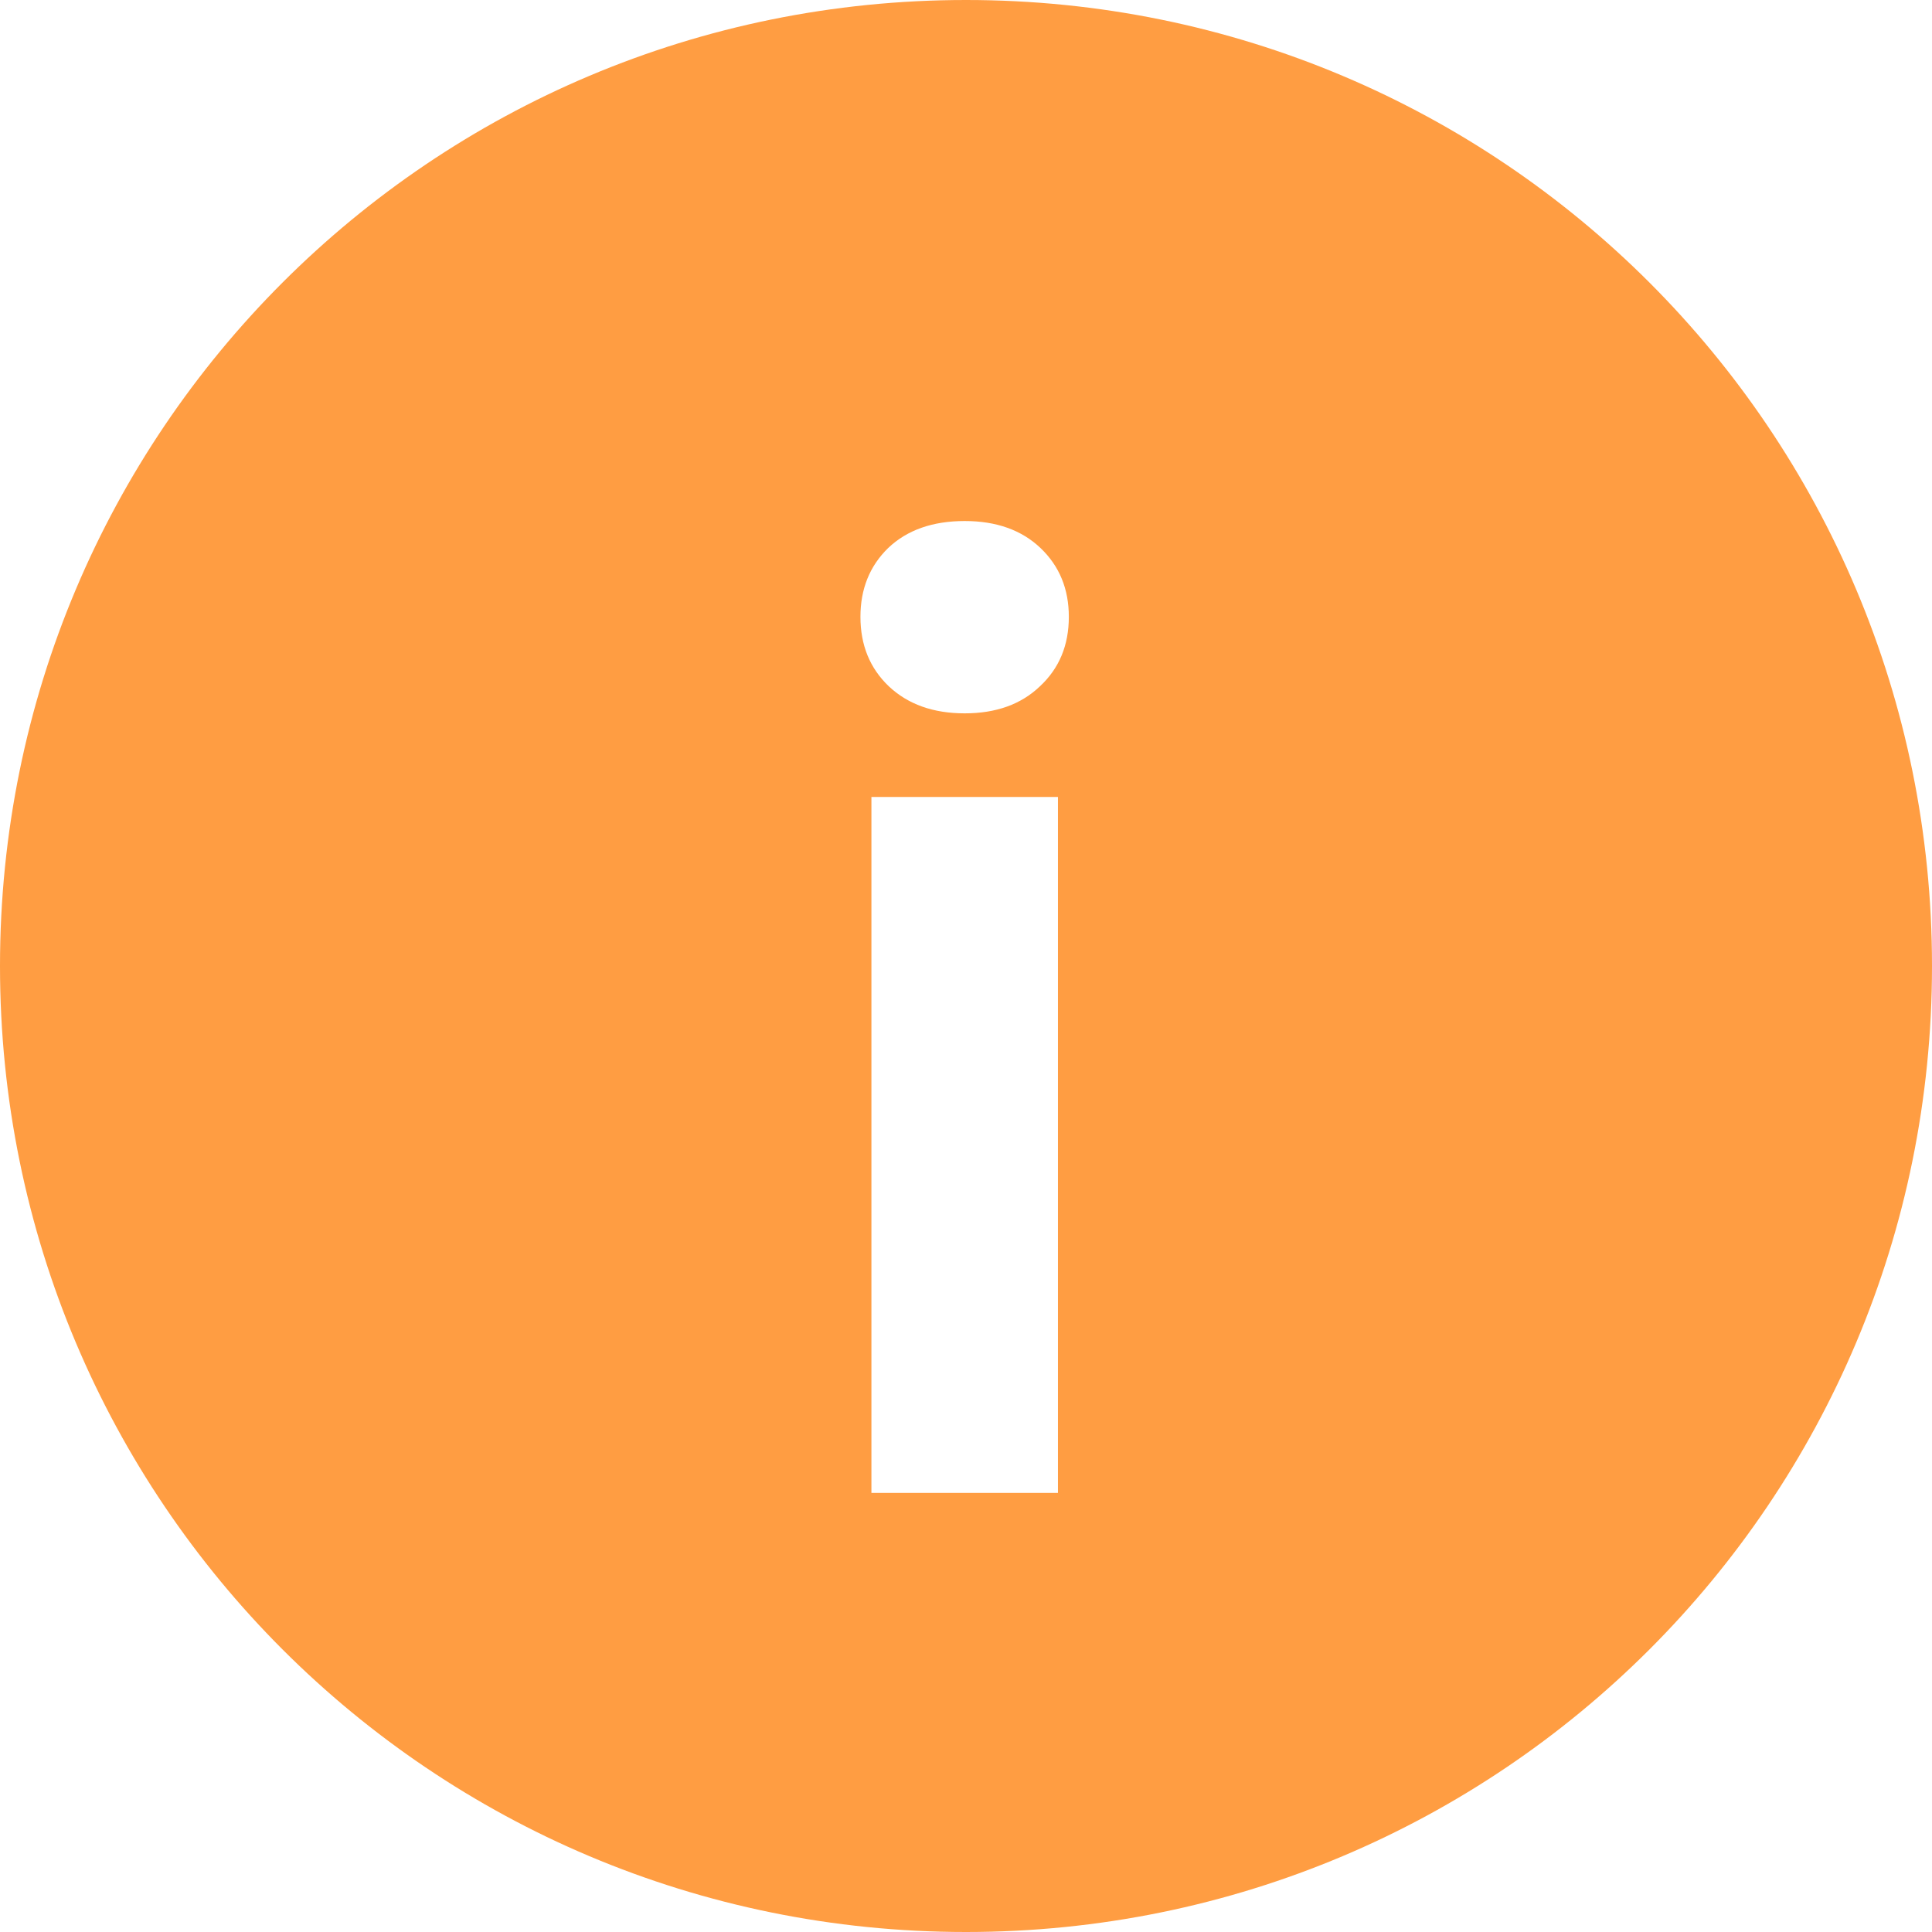 <svg width="22" height="22" viewBox="0 0 22 22" fill="none" xmlns="http://www.w3.org/2000/svg">
<g clip-path="url(#clip0_693_10190)">
<path fill-rule="evenodd" clip-rule="evenodd" d="M11 0C4.913 0 0 4.913 0 11C0 17.087 4.913 22 11 22C17.087 22 22 17.087 22 11C22 4.913 17.087 0 11 0ZM12.047 9.075V17H9.923V9.075H12.047ZM9.798 7.024C9.798 6.707 9.903 6.446 10.113 6.241C10.328 6.036 10.619 5.933 10.985 5.933C11.346 5.933 11.634 6.036 11.849 6.241C12.064 6.446 12.171 6.707 12.171 7.024C12.171 7.347 12.062 7.61 11.842 7.815C11.627 8.021 11.341 8.123 10.985 8.123C10.628 8.123 10.34 8.021 10.121 7.815C9.906 7.61 9.798 7.347 9.798 7.024Z" fill="#FF9D42"/>
</g>
<defs>
<clipPath id="clip0_693_10190">
<rect width="22" height="22" fill="white"/>
</clipPath>
</defs>
</svg>
